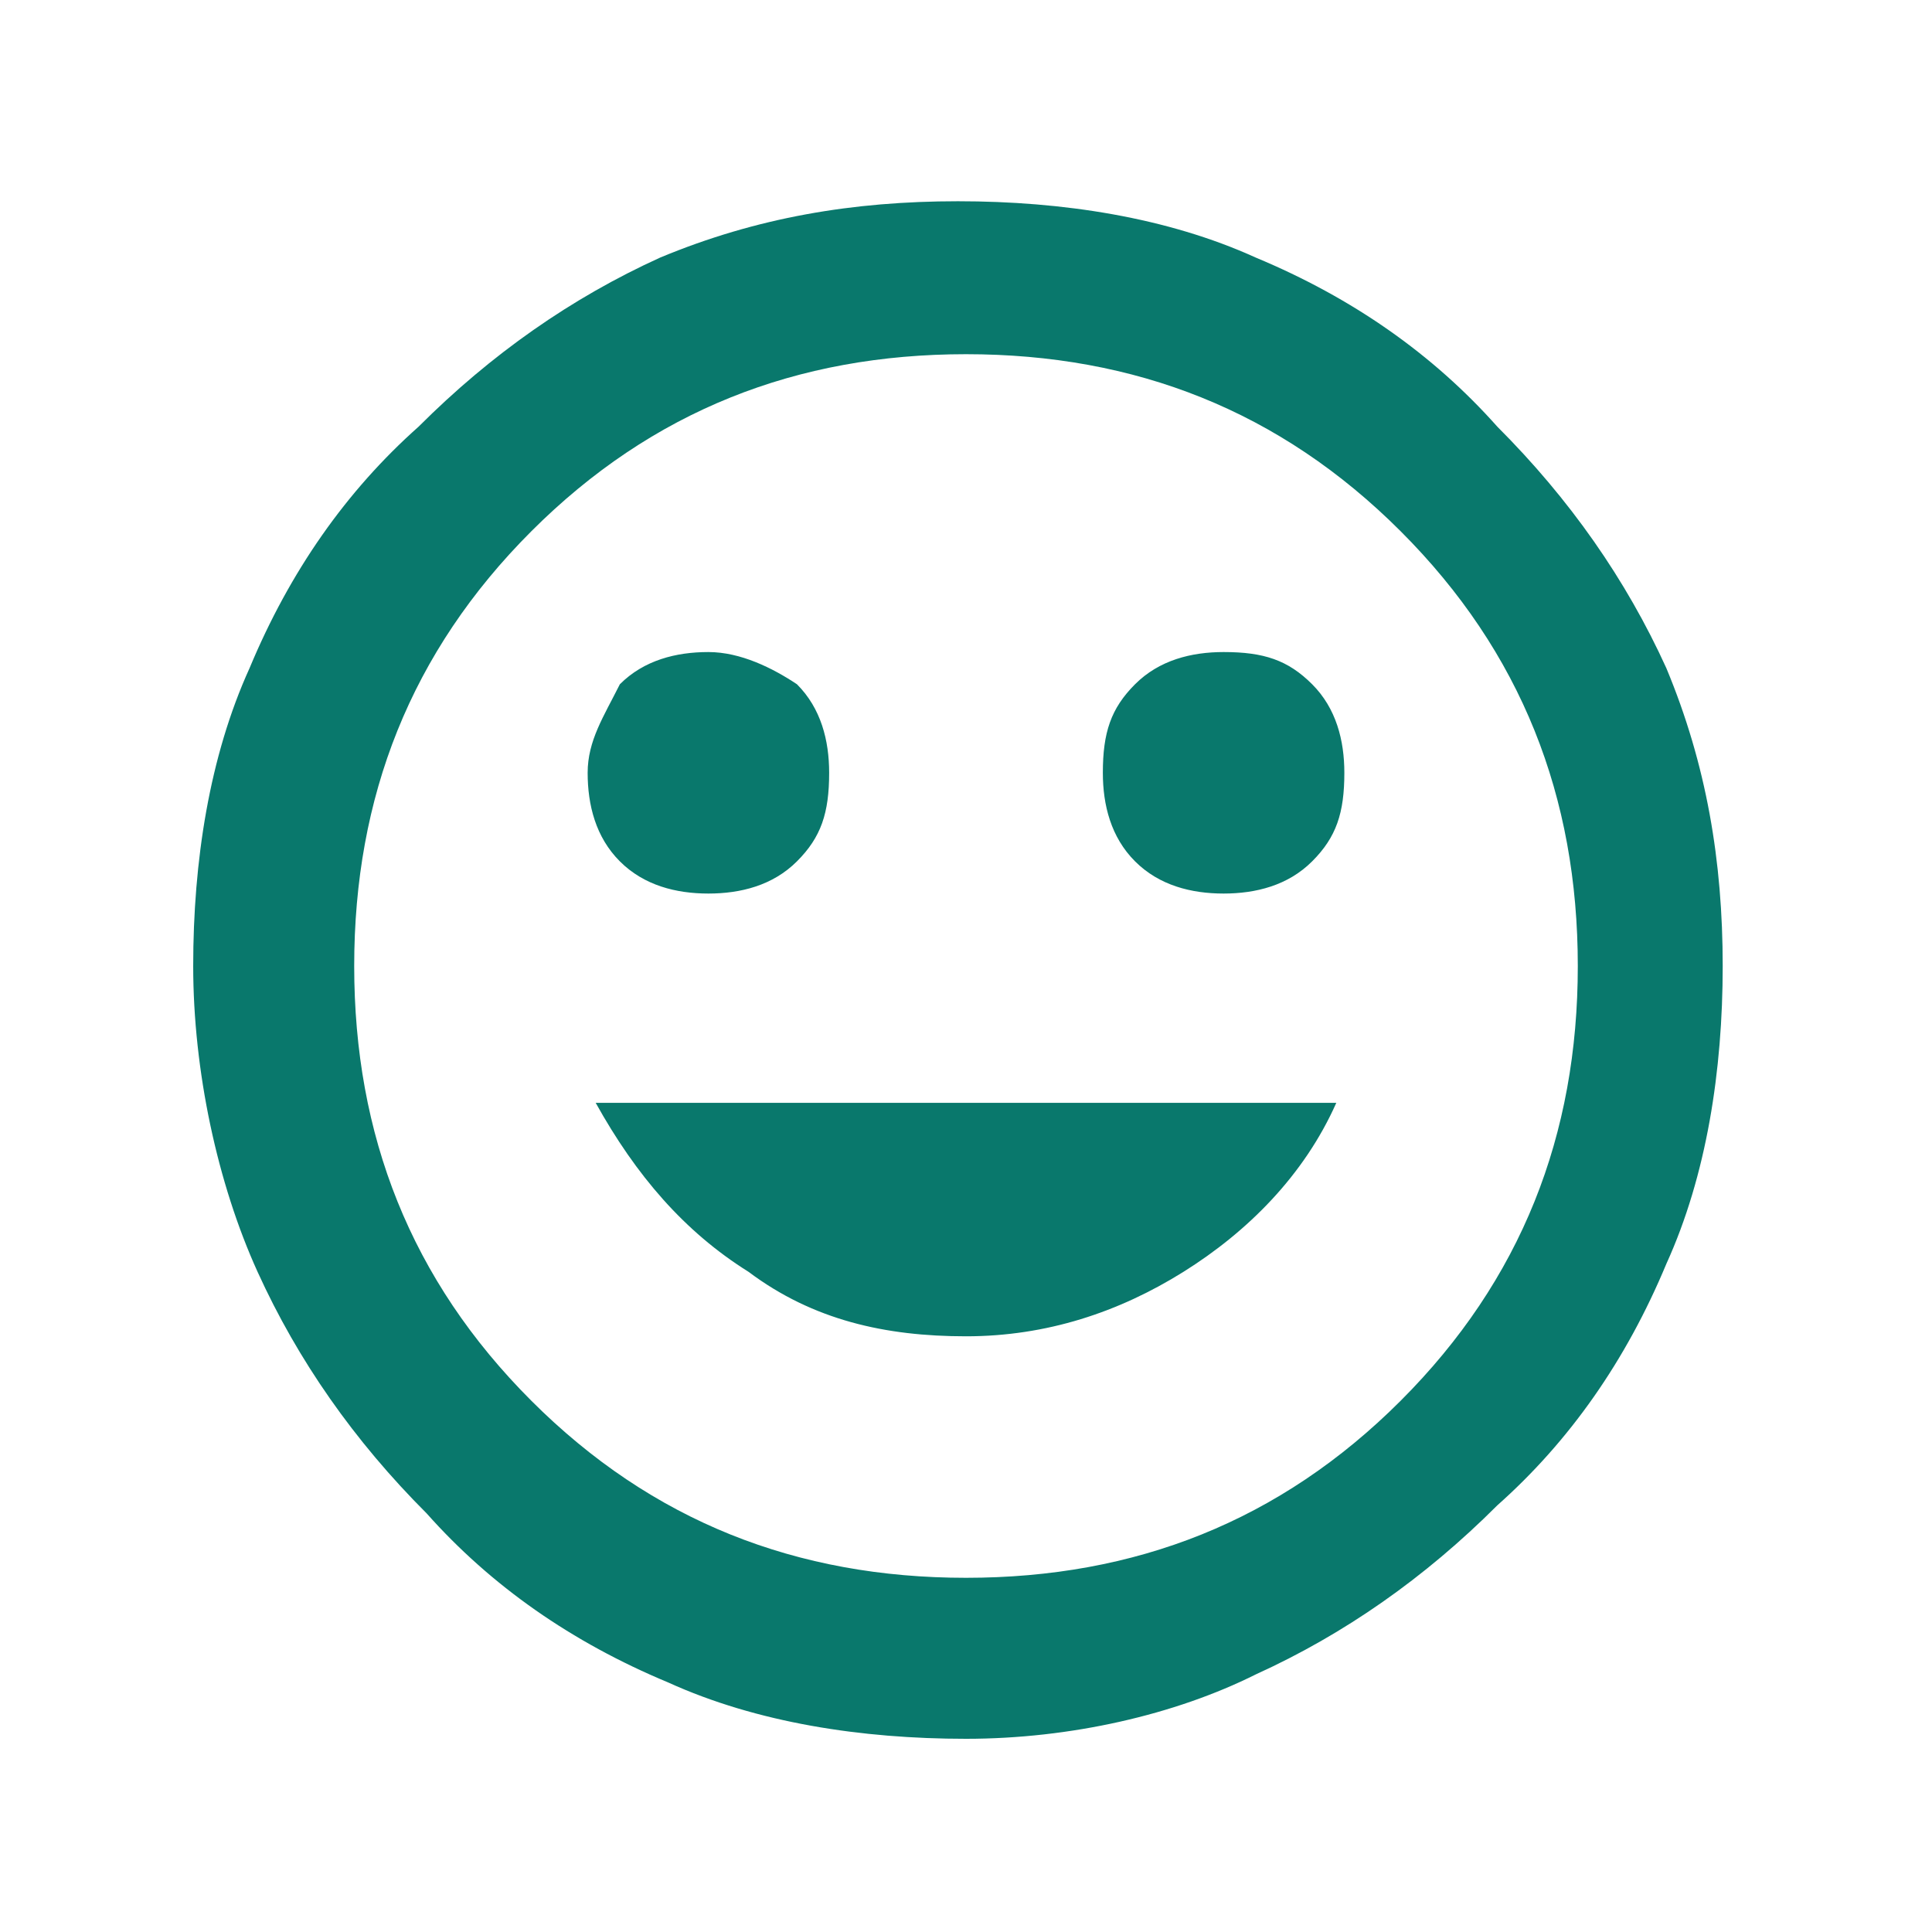 <?xml version="1.0" encoding="utf-8"?>
<!-- Generator: Adobe Illustrator 25.4.1, SVG Export Plug-In . SVG Version: 6.00 Build 0)  -->
<svg version="1.1" id="Layer_1" xmlns="http://www.w3.org/2000/svg" xmlns:xlink="http://www.w3.org/1999/xlink" x="0px" y="0px"
	 viewBox="0 0 24 24" style="enable-background:new 0 0 24 24;" xml:space="preserve">
<style type="text/css">
	.st0{fill:#09786C;}
</style>
<path class="st0" d="M15.2,11.1c0.4,0,0.8-0.1,1.1-0.4c0.3-0.3,0.4-0.6,0.4-1.1c0-0.4-0.1-0.8-0.4-1.1c-0.3-0.3-0.6-0.4-1.1-0.4
	c-0.4,0-0.8,0.1-1.1,0.4s-0.4,0.6-0.4,1.1c0,0.4,0.1,0.8,0.4,1.1C14.4,11,14.8,11.1,15.2,11.1z M8.8,11.1c0.4,0,0.8-0.1,1.1-0.4
	c0.3-0.3,0.4-0.6,0.4-1.1c0-0.4-0.1-0.8-0.4-1.1C9.6,8.3,9.2,8.1,8.8,8.1c-0.4,0-0.8,0.1-1.1,0.4C7.5,8.9,7.3,9.2,7.3,9.6
	c0,0.4,0.1,0.8,0.4,1.1C8,11,8.4,11.1,8.8,11.1z M12,16.6c1,0,1.9-0.3,2.7-0.8c0.8-0.5,1.5-1.2,1.9-2.1H7.4c0.5,0.9,1.1,1.6,1.9,2.1
	C10.1,16.4,11,16.6,12,16.6z M12,21.6c-1.3,0-2.6-0.2-3.7-0.7c-1.2-0.5-2.2-1.2-3-2.1c-0.9-0.9-1.6-1.9-2.1-3S2.4,13.3,2.4,12
	c0-1.3,0.2-2.6,0.7-3.7c0.5-1.2,1.2-2.2,2.1-3c0.9-0.9,1.9-1.6,3-2.1c1.2-0.5,2.4-0.7,3.7-0.7c1.3,0,2.6,0.2,3.7,0.7
	c1.2,0.5,2.2,1.2,3,2.1c0.9,0.9,1.6,1.9,2.1,3c0.5,1.2,0.7,2.4,0.7,3.7c0,1.3-0.2,2.6-0.7,3.7c-0.5,1.2-1.2,2.2-2.1,3
	c-0.9,0.9-1.9,1.6-3,2.1C14.6,21.3,13.3,21.6,12,21.6z M12,19.6c2.1,0,3.9-0.7,5.4-2.2c1.5-1.5,2.2-3.3,2.2-5.4s-0.7-3.9-2.2-5.4
	S14.1,4.4,12,4.4S8.1,5.1,6.6,6.6S4.4,9.9,4.4,12s0.7,3.9,2.2,5.4C8.1,18.9,9.9,19.6,12,19.6z"/>
</svg>
